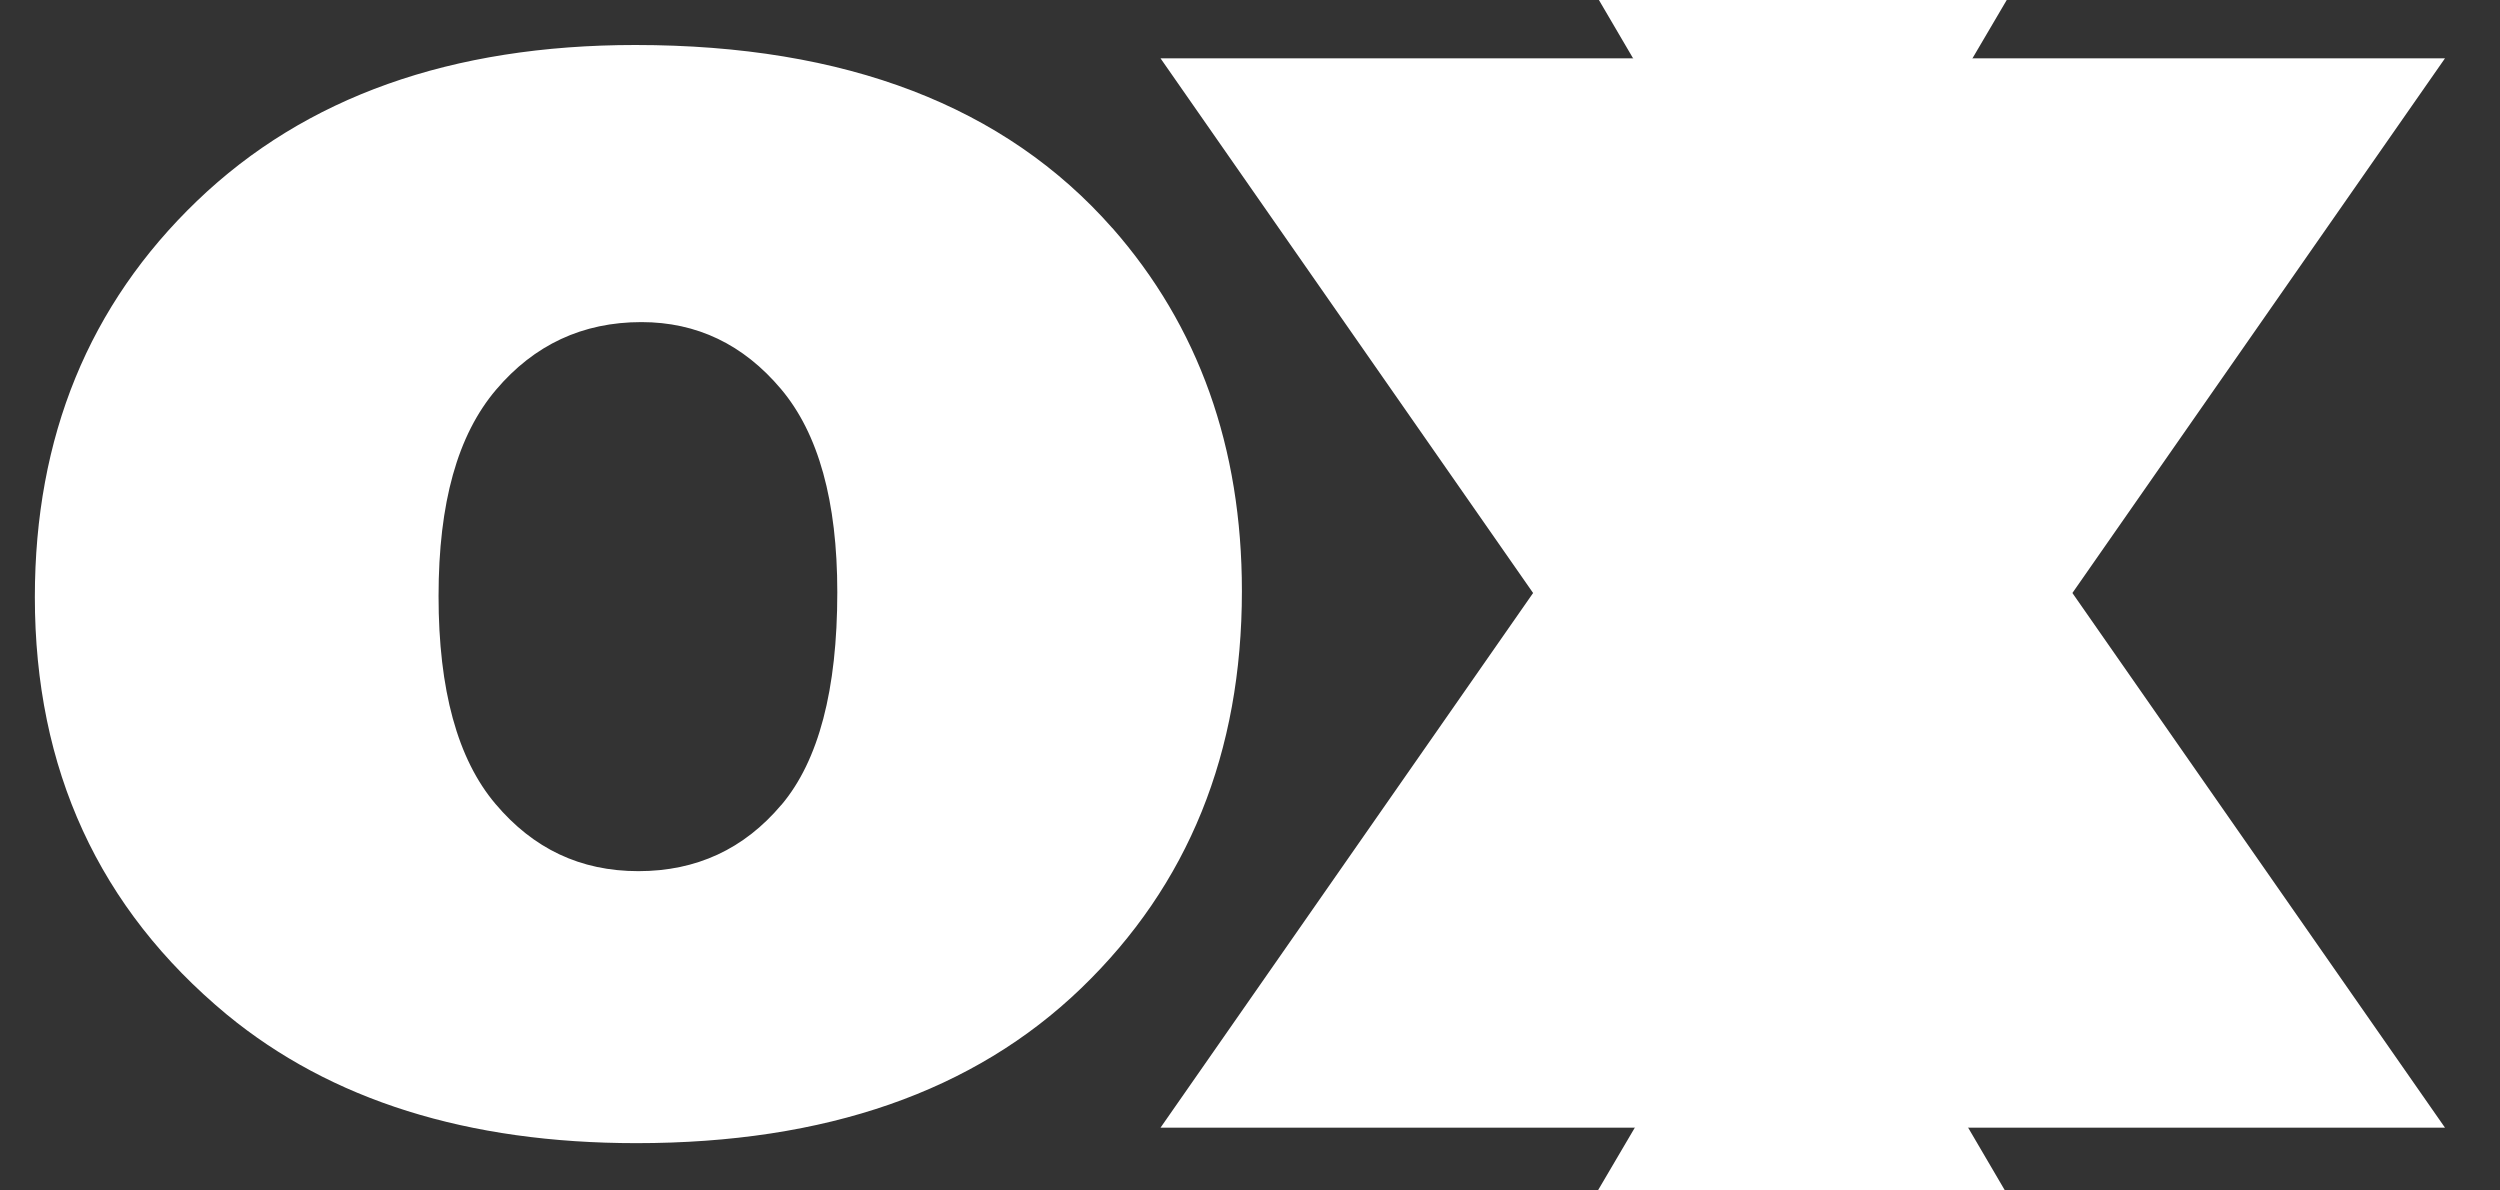 <svg xmlns="http://www.w3.org/2000/svg" id="Layer_1" data-name="Layer 1" viewBox="0 0 500 238"><rect x="0" y="0" width="500" height="238" fill="#333333" stroke="none"/><defs><style>      .cls-1 {        fill: #fff;        stroke-width: 0px;      }    </style></defs><path class="cls-1" d="M489,11.66h-107.87l-20.58,29.54-20.58-29.54h-107.87l74.52,106.94-74.52,106.94h107.87l20.58-29.54,20.58,29.54h107.87l-74.52-106.94L489,11.66ZM222.46,45.61c-21.5-24.4-53.3-36.61-95.38-36.61-36.8,0-66.02,10.39-87.66,31.17C17.79,60.94,6.97,87.36,6.97,119.41c0,34.43,12.79,62.27,38.39,83.5,20.84,17.15,48.15,25.72,81.92,25.72,37.86,0,67.5-10.32,88.94-30.97,21.44-20.64,32.16-47.13,32.16-79.45,0-28.76-8.64-52.96-25.92-72.62ZM156.27,160.97c-7.45,8.84-16.99,13.26-28.59,13.26s-21.01-4.48-28.59-13.45c-7.59-8.97-11.38-22.82-11.38-41.55s3.82-32.22,11.48-41.26c7.65-9.03,17.35-13.55,29.09-13.55,11.08,0,20.38,4.45,27.9,13.36,7.52,8.91,11.28,22.46,11.28,40.66,0,19.53-3.73,33.71-11.18,42.54Z"></path><polygon class="cls-1" points="290.68 287.26 360.35 168.73 429.85 287.36 429.69 524.52 360.02 643.05 290.52 524.42 290.68 287.26"></polygon><polygon class="cls-1" points="291.17 -286.3 360.83 -404.83 430.33 -286.2 430.17 -49.04 360.5 69.5 291 -49.13 291.17 -286.3"></polygon></svg>